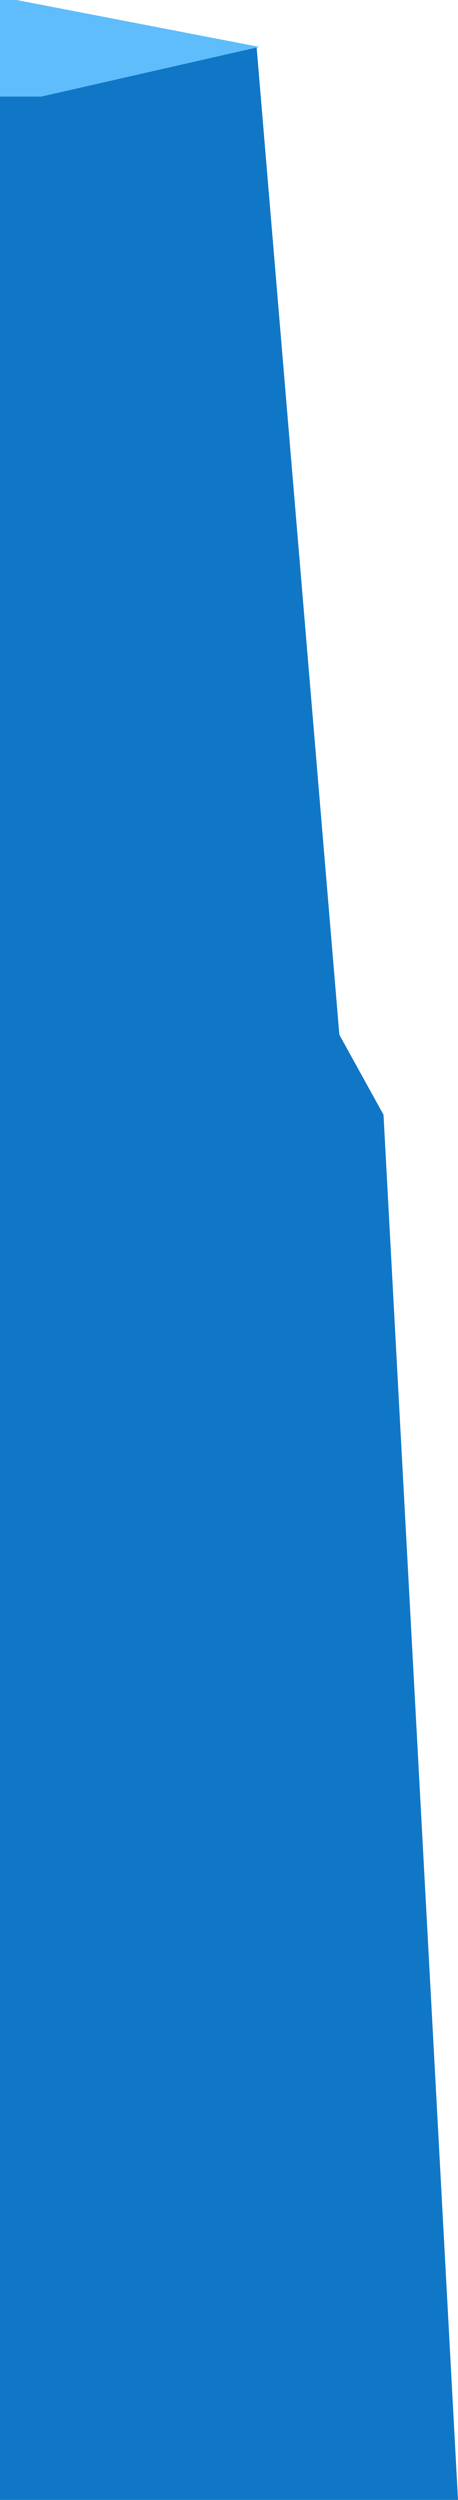 <?xml version="1.0" encoding="UTF-8"?> <svg xmlns="http://www.w3.org/2000/svg" width="83" height="453" viewBox="0 0 83 453" fill="none"> <path d="M61.5 187.5L46.5 8.5L0 9V453H83L69.5 202L61.5 187.5Z" fill="#1077C7"></path> <path d="M3 0H0V17.5H7.5L47 8.5L3 0Z" fill="#5FBDFB"></path> </svg> 